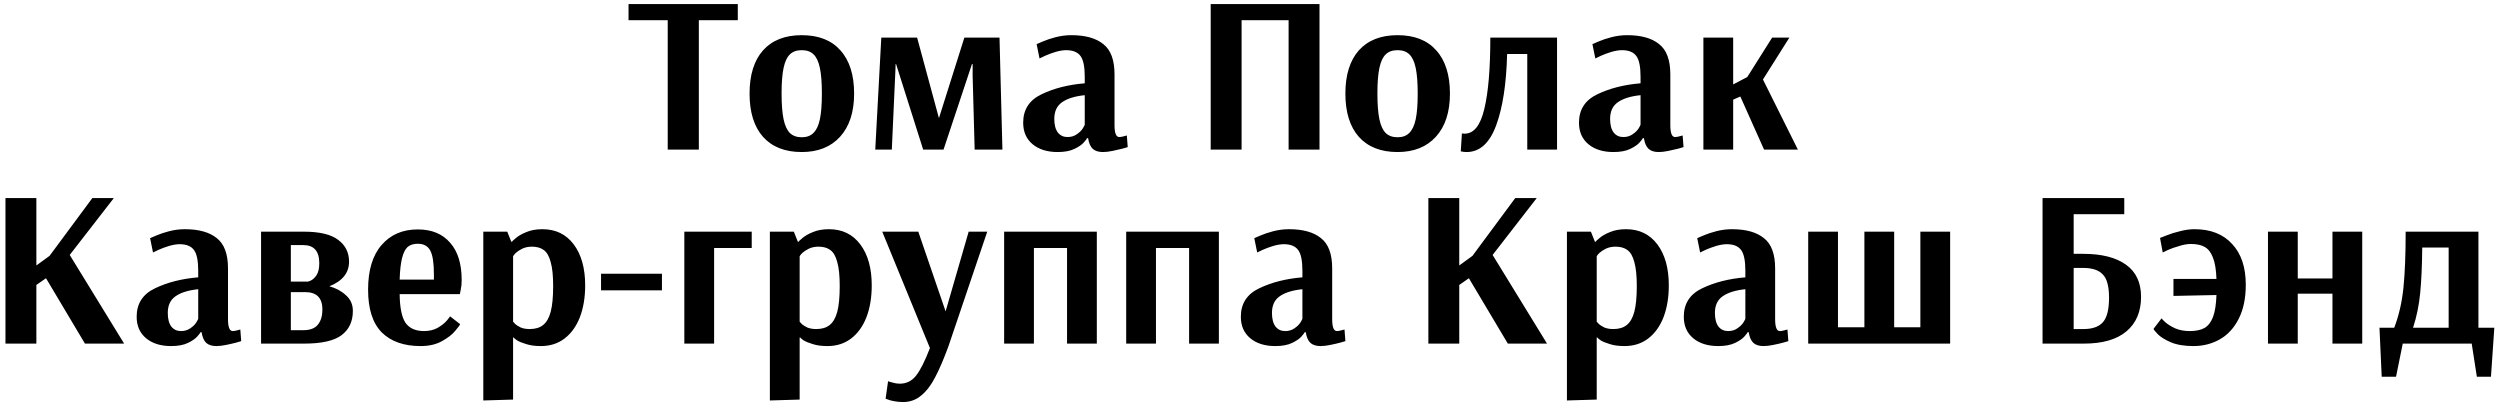<?xml version="1.0" encoding="UTF-8"?> <svg xmlns="http://www.w3.org/2000/svg" width="335" height="54" viewBox="0 0 335 54" fill="none"> <path d="M89.474 20.043V2.703H84.224V0.543H98.864V2.703H93.644V20.043H89.474ZM107.432 20.373C105.192 20.373 103.462 19.693 102.242 18.333C101.042 16.973 100.442 15.043 100.442 12.543C100.442 10.043 101.042 8.113 102.242 6.753C103.462 5.393 105.192 4.713 107.432 4.713C109.692 4.713 111.422 5.393 112.622 6.753C113.842 8.113 114.452 10.043 114.452 12.543C114.452 15.023 113.822 16.953 112.562 18.333C111.322 19.693 109.612 20.373 107.432 20.373ZM107.432 18.393C108.092 18.393 108.612 18.203 108.992 17.823C109.392 17.443 109.682 16.833 109.862 15.993C110.042 15.153 110.132 14.003 110.132 12.543C110.132 11.083 110.042 9.933 109.862 9.093C109.682 8.253 109.402 7.653 109.022 7.293C108.642 6.913 108.112 6.723 107.432 6.723C106.752 6.723 106.222 6.913 105.842 7.293C105.462 7.653 105.182 8.253 105.002 9.093C104.822 9.933 104.732 11.073 104.732 12.513C104.732 13.973 104.822 15.133 105.002 15.993C105.182 16.833 105.462 17.443 105.842 17.823C106.242 18.203 106.772 18.393 107.432 18.393ZM117.284 20.043L118.094 5.043H122.894L125.804 15.783H125.834L129.224 5.043H133.934L134.324 20.043H130.604L130.334 10.203V8.583H130.244L126.434 20.043H123.704L120.074 8.583H120.014L119.984 9.423L119.504 20.043H117.284ZM141.726 20.373C140.326 20.373 139.206 20.023 138.366 19.323C137.526 18.623 137.106 17.663 137.106 16.443C137.106 14.683 137.926 13.413 139.566 12.633C141.226 11.833 143.156 11.343 145.356 11.163V10.293C145.356 8.933 145.166 8.003 144.786 7.503C144.406 6.983 143.766 6.723 142.866 6.723C142.446 6.723 141.966 6.803 141.426 6.963C140.906 7.123 140.446 7.293 140.046 7.473C139.666 7.653 139.416 7.773 139.296 7.833L138.906 5.913C139.026 5.853 139.306 5.733 139.746 5.553C140.206 5.353 140.776 5.163 141.456 4.983C142.156 4.803 142.856 4.713 143.556 4.713C145.436 4.713 146.866 5.113 147.846 5.913C148.846 6.693 149.346 8.043 149.346 9.963V16.773C149.346 17.833 149.556 18.363 149.976 18.363C150.136 18.363 150.326 18.333 150.546 18.273C150.766 18.213 150.916 18.173 150.996 18.153L151.116 19.713C151.016 19.753 150.776 19.823 150.396 19.923C150.016 20.023 149.576 20.123 149.076 20.223C148.596 20.323 148.166 20.373 147.786 20.373C147.206 20.373 146.756 20.233 146.436 19.953C146.116 19.653 145.906 19.173 145.806 18.513H145.656C145.656 18.573 145.516 18.763 145.236 19.083C144.976 19.383 144.556 19.673 143.976 19.953C143.396 20.233 142.646 20.373 141.726 20.373ZM143.046 18.363C143.526 18.363 143.936 18.243 144.276 18.003C144.636 17.763 144.906 17.503 145.086 17.223C145.266 16.923 145.356 16.753 145.356 16.713V12.753C144.016 12.893 142.996 13.213 142.296 13.713C141.616 14.193 141.276 14.933 141.276 15.933C141.276 16.733 141.436 17.343 141.756 17.763C142.076 18.163 142.506 18.363 143.046 18.363ZM162.233 20.043V0.543H176.813V20.043H172.673V2.703H166.373V20.043H162.233ZM187.272 20.373C185.032 20.373 183.302 19.693 182.082 18.333C180.882 16.973 180.282 15.043 180.282 12.543C180.282 10.043 180.882 8.113 182.082 6.753C183.302 5.393 185.032 4.713 187.272 4.713C189.532 4.713 191.262 5.393 192.462 6.753C193.682 8.113 194.292 10.043 194.292 12.543C194.292 15.023 193.662 16.953 192.402 18.333C191.162 19.693 189.452 20.373 187.272 20.373ZM187.272 18.393C187.932 18.393 188.452 18.203 188.832 17.823C189.232 17.443 189.522 16.833 189.702 15.993C189.882 15.153 189.972 14.003 189.972 12.543C189.972 11.083 189.882 9.933 189.702 9.093C189.522 8.253 189.242 7.653 188.862 7.293C188.482 6.913 187.952 6.723 187.272 6.723C186.592 6.723 186.062 6.913 185.682 7.293C185.302 7.653 185.022 8.253 184.842 9.093C184.662 9.933 184.572 11.073 184.572 12.513C184.572 13.973 184.662 15.133 184.842 15.993C185.022 16.833 185.302 17.443 185.682 17.823C186.082 18.203 186.612 18.393 187.272 18.393ZM196.524 20.373C196.284 20.373 196.024 20.343 195.744 20.283L195.894 17.883C195.974 17.903 196.094 17.913 196.254 17.913C197.494 17.913 198.374 16.813 198.894 14.613C199.434 12.393 199.704 9.203 199.704 5.043H208.644V20.043H204.654V7.233H201.954C201.854 11.233 201.364 14.423 200.484 16.803C199.604 19.183 198.284 20.373 196.524 20.373ZM216.204 20.373C214.804 20.373 213.684 20.023 212.844 19.323C212.004 18.623 211.584 17.663 211.584 16.443C211.584 14.683 212.404 13.413 214.044 12.633C215.704 11.833 217.634 11.343 219.834 11.163V10.293C219.834 8.933 219.644 8.003 219.264 7.503C218.884 6.983 218.244 6.723 217.344 6.723C216.924 6.723 216.444 6.803 215.904 6.963C215.384 7.123 214.924 7.293 214.524 7.473C214.144 7.653 213.894 7.773 213.774 7.833L213.384 5.913C213.504 5.853 213.784 5.733 214.224 5.553C214.684 5.353 215.254 5.163 215.934 4.983C216.634 4.803 217.334 4.713 218.034 4.713C219.914 4.713 221.344 5.113 222.324 5.913C223.324 6.693 223.824 8.043 223.824 9.963V16.773C223.824 17.833 224.034 18.363 224.454 18.363C224.614 18.363 224.804 18.333 225.024 18.273C225.244 18.213 225.394 18.173 225.474 18.153L225.594 19.713C225.494 19.753 225.254 19.823 224.874 19.923C224.494 20.023 224.054 20.123 223.554 20.223C223.074 20.323 222.644 20.373 222.264 20.373C221.684 20.373 221.234 20.233 220.914 19.953C220.594 19.653 220.384 19.173 220.284 18.513H220.134C220.134 18.573 219.994 18.763 219.714 19.083C219.454 19.383 219.034 19.673 218.454 19.953C217.874 20.233 217.124 20.373 216.204 20.373ZM217.524 18.363C218.004 18.363 218.414 18.243 218.754 18.003C219.114 17.763 219.384 17.503 219.564 17.223C219.744 16.923 219.834 16.753 219.834 16.713V12.753C218.494 12.893 217.474 13.213 216.774 13.713C216.094 14.193 215.754 14.933 215.754 15.933C215.754 16.733 215.914 17.343 216.234 17.763C216.554 18.163 216.984 18.363 217.524 18.363ZM228.255 20.043V5.043H232.245V11.313L234.135 10.323L237.465 5.043H239.775L236.235 10.653L240.915 20.043H236.385L233.205 12.933L232.245 13.353V20.043H228.255ZM0.733 46.043V26.543H4.873V35.573L6.643 34.283L12.373 26.543H15.253L9.343 34.163L16.633 46.043H11.383L6.163 37.283L4.873 38.183V46.043H0.733ZM22.933 46.373C21.532 46.373 20.413 46.023 19.573 45.323C18.733 44.623 18.312 43.663 18.312 42.443C18.312 40.683 19.133 39.413 20.773 38.633C22.433 37.833 24.363 37.343 26.562 37.163V36.293C26.562 34.933 26.372 34.003 25.992 33.503C25.613 32.983 24.973 32.723 24.073 32.723C23.652 32.723 23.172 32.803 22.633 32.963C22.113 33.123 21.652 33.293 21.253 33.473C20.872 33.653 20.622 33.773 20.503 33.833L20.113 31.913C20.233 31.853 20.512 31.733 20.953 31.553C21.413 31.353 21.983 31.163 22.663 30.983C23.363 30.803 24.062 30.713 24.762 30.713C26.642 30.713 28.073 31.113 29.052 31.913C30.052 32.693 30.552 34.043 30.552 35.963V42.773C30.552 43.833 30.762 44.363 31.183 44.363C31.343 44.363 31.532 44.333 31.753 44.273C31.973 44.213 32.123 44.173 32.203 44.153L32.322 45.713C32.222 45.753 31.983 45.823 31.602 45.923C31.223 46.023 30.782 46.123 30.282 46.223C29.802 46.323 29.372 46.373 28.992 46.373C28.413 46.373 27.962 46.233 27.642 45.953C27.323 45.653 27.113 45.173 27.012 44.513H26.863C26.863 44.573 26.723 44.763 26.442 45.083C26.183 45.383 25.762 45.673 25.183 45.953C24.602 46.233 23.852 46.373 22.933 46.373ZM24.253 44.363C24.733 44.363 25.142 44.243 25.483 44.003C25.843 43.763 26.113 43.503 26.293 43.223C26.473 42.923 26.562 42.753 26.562 42.713V38.753C25.223 38.893 24.203 39.213 23.503 39.713C22.823 40.193 22.483 40.933 22.483 41.933C22.483 42.733 22.642 43.343 22.962 43.763C23.282 44.163 23.712 44.363 24.253 44.363ZM34.983 31.043H40.713C42.833 31.043 44.373 31.413 45.333 32.153C46.293 32.873 46.773 33.843 46.773 35.063C46.773 36.563 45.893 37.663 44.133 38.363C45.013 38.603 45.753 39.003 46.353 39.563C46.973 40.103 47.283 40.803 47.283 41.663C47.283 43.063 46.783 44.143 45.783 44.903C44.783 45.663 43.113 46.043 40.773 46.043H34.983V31.043ZM41.163 37.733C41.163 37.773 41.313 37.733 41.613 37.613C41.913 37.473 42.183 37.223 42.423 36.863C42.663 36.483 42.783 35.953 42.783 35.273C42.783 33.653 42.073 32.843 40.653 32.843H38.973V37.733H41.163ZM40.683 44.243C41.563 44.243 42.203 43.993 42.603 43.493C43.003 42.993 43.203 42.323 43.203 41.483C43.203 39.923 42.433 39.143 40.893 39.143H38.973V44.243H40.683ZM56.344 46.373C54.124 46.373 52.394 45.763 51.154 44.543C49.934 43.303 49.324 41.393 49.324 38.813C49.324 36.213 49.924 34.223 51.124 32.843C52.324 31.443 53.944 30.743 55.984 30.743C57.844 30.743 59.284 31.333 60.304 32.513C61.344 33.673 61.864 35.343 61.864 37.523C61.864 38.023 61.824 38.443 61.744 38.783C61.684 39.123 61.644 39.333 61.624 39.413H53.554C53.574 41.213 53.834 42.493 54.334 43.253C54.854 43.993 55.684 44.363 56.824 44.363C57.504 44.363 58.104 44.223 58.624 43.943C59.144 43.643 59.554 43.323 59.854 42.983C60.154 42.623 60.304 42.423 60.304 42.383L61.654 43.433C61.654 43.513 61.444 43.803 61.024 44.303C60.624 44.803 60.024 45.273 59.224 45.713C58.444 46.153 57.484 46.373 56.344 46.373ZM58.144 37.463V36.773C58.144 35.253 57.984 34.193 57.664 33.593C57.344 32.973 56.784 32.663 55.984 32.663C55.424 32.663 54.974 32.803 54.634 33.083C54.314 33.363 54.064 33.853 53.884 34.553C53.704 35.233 53.594 36.203 53.554 37.463H58.144ZM64.763 31.043H67.973L68.513 32.393H68.603C68.603 32.353 68.773 32.193 69.113 31.913C69.453 31.613 69.923 31.343 70.523 31.103C71.123 30.843 71.843 30.713 72.683 30.713C74.463 30.713 75.863 31.393 76.883 32.753C77.903 34.113 78.413 35.943 78.413 38.243C78.413 39.863 78.173 41.293 77.693 42.533C77.213 43.753 76.523 44.703 75.623 45.383C74.743 46.043 73.693 46.373 72.473 46.373C71.693 46.373 71.033 46.283 70.493 46.103C69.953 45.943 69.543 45.773 69.263 45.593C68.983 45.393 68.843 45.273 68.843 45.233H68.753V53.543L64.763 53.663V31.043ZM70.973 44.093C71.733 44.093 72.333 43.913 72.773 43.553C73.233 43.193 73.573 42.603 73.793 41.783C74.013 40.943 74.123 39.793 74.123 38.333C74.123 36.953 74.013 35.883 73.793 35.123C73.593 34.343 73.283 33.803 72.863 33.503C72.463 33.203 71.933 33.053 71.273 33.053C70.793 33.053 70.363 33.143 69.983 33.323C69.623 33.503 69.333 33.693 69.113 33.893C68.913 34.093 68.793 34.243 68.753 34.343V43.103C68.793 43.163 68.893 43.273 69.053 43.433C69.213 43.573 69.453 43.723 69.773 43.883C70.113 44.023 70.513 44.093 70.973 44.093ZM80.541 38.903V36.683H88.701V38.903H80.541ZM91.701 46.043V31.043H100.731V33.233H95.691V46.043H91.701ZM103.163 31.043H106.373L106.913 32.393H107.003C107.003 32.353 107.173 32.193 107.513 31.913C107.853 31.613 108.323 31.343 108.923 31.103C109.523 30.843 110.243 30.713 111.083 30.713C112.863 30.713 114.263 31.393 115.283 32.753C116.303 34.113 116.813 35.943 116.813 38.243C116.813 39.863 116.573 41.293 116.093 42.533C115.613 43.753 114.923 44.703 114.023 45.383C113.143 46.043 112.093 46.373 110.873 46.373C110.093 46.373 109.433 46.283 108.893 46.103C108.353 45.943 107.943 45.773 107.663 45.593C107.383 45.393 107.243 45.273 107.243 45.233H107.153V53.543L103.163 53.663V31.043ZM109.373 44.093C110.133 44.093 110.733 43.913 111.173 43.553C111.633 43.193 111.973 42.603 112.193 41.783C112.413 40.943 112.523 39.793 112.523 38.333C112.523 36.953 112.413 35.883 112.193 35.123C111.993 34.343 111.683 33.803 111.263 33.503C110.863 33.203 110.333 33.053 109.673 33.053C109.193 33.053 108.763 33.143 108.383 33.323C108.023 33.503 107.733 33.693 107.513 33.893C107.313 34.093 107.193 34.243 107.153 34.343V43.103C107.193 43.163 107.293 43.273 107.453 43.433C107.613 43.573 107.853 43.723 108.173 43.883C108.513 44.023 108.913 44.093 109.373 44.093ZM121.011 53.873C120.551 53.873 120.141 53.833 119.781 53.753C119.441 53.693 119.181 53.623 119.001 53.543C118.821 53.483 118.711 53.443 118.671 53.423L119.001 51.083C119.081 51.123 119.281 51.183 119.601 51.263C119.921 51.363 120.241 51.413 120.561 51.413C121.461 51.413 122.191 51.053 122.751 50.333C123.311 49.633 123.931 48.403 124.611 46.643L118.221 31.043H123.051L126.711 41.723L129.801 31.043H132.291L127.101 46.373C126.481 48.073 125.891 49.453 125.331 50.513C124.791 51.573 124.171 52.393 123.471 52.973C122.771 53.573 121.951 53.873 121.011 53.873ZM134.554 46.043V31.043H146.974V46.043H142.984V33.233H138.544V46.043H134.554ZM150.909 46.043V31.043H163.329V46.043H159.339V33.233H154.899V46.043H150.909ZM170.893 46.373C169.493 46.373 168.373 46.023 167.533 45.323C166.693 44.623 166.273 43.663 166.273 42.443C166.273 40.683 167.093 39.413 168.733 38.633C170.393 37.833 172.323 37.343 174.523 37.163V36.293C174.523 34.933 174.333 34.003 173.953 33.503C173.573 32.983 172.933 32.723 172.033 32.723C171.613 32.723 171.133 32.803 170.593 32.963C170.073 33.123 169.613 33.293 169.213 33.473C168.833 33.653 168.583 33.773 168.463 33.833L168.073 31.913C168.193 31.853 168.473 31.733 168.913 31.553C169.373 31.353 169.943 31.163 170.623 30.983C171.323 30.803 172.023 30.713 172.723 30.713C174.603 30.713 176.033 31.113 177.013 31.913C178.013 32.693 178.513 34.043 178.513 35.963V42.773C178.513 43.833 178.723 44.363 179.143 44.363C179.303 44.363 179.493 44.333 179.713 44.273C179.933 44.213 180.083 44.173 180.163 44.153L180.283 45.713C180.183 45.753 179.943 45.823 179.563 45.923C179.183 46.023 178.743 46.123 178.243 46.223C177.763 46.323 177.333 46.373 176.953 46.373C176.373 46.373 175.923 46.233 175.603 45.953C175.283 45.653 175.073 45.173 174.973 44.513H174.823C174.823 44.573 174.683 44.763 174.403 45.083C174.143 45.383 173.723 45.673 173.143 45.953C172.563 46.233 171.813 46.373 170.893 46.373ZM172.213 44.363C172.693 44.363 173.103 44.243 173.443 44.003C173.803 43.763 174.073 43.503 174.253 43.223C174.433 42.923 174.523 42.753 174.523 42.713V38.753C173.183 38.893 172.163 39.213 171.463 39.713C170.783 40.193 170.443 40.933 170.443 41.933C170.443 42.733 170.603 43.343 170.923 43.763C171.243 44.163 171.673 44.363 172.213 44.363ZM191.401 46.043V26.543H195.541V35.573L197.311 34.283L203.041 26.543H205.921L200.011 34.163L207.301 46.043H202.051L196.831 37.283L195.541 38.183V46.043H191.401ZM209.97 31.043H213.18L213.72 32.393H213.81C213.81 32.353 213.98 32.193 214.32 31.913C214.66 31.613 215.13 31.343 215.73 31.103C216.33 30.843 217.05 30.713 217.89 30.713C219.67 30.713 221.07 31.393 222.09 32.753C223.11 34.113 223.62 35.943 223.62 38.243C223.62 39.863 223.38 41.293 222.9 42.533C222.42 43.753 221.73 44.703 220.83 45.383C219.95 46.043 218.9 46.373 217.68 46.373C216.9 46.373 216.24 46.283 215.7 46.103C215.16 45.943 214.75 45.773 214.47 45.593C214.19 45.393 214.05 45.273 214.05 45.233H213.96V53.543L209.97 53.663V31.043ZM216.18 44.093C216.94 44.093 217.54 43.913 217.98 43.553C218.44 43.193 218.78 42.603 219 41.783C219.22 40.943 219.33 39.793 219.33 38.333C219.33 36.953 219.22 35.883 219 35.123C218.8 34.343 218.49 33.803 218.07 33.503C217.67 33.203 217.14 33.053 216.48 33.053C216 33.053 215.57 33.143 215.19 33.323C214.83 33.503 214.54 33.693 214.32 33.893C214.12 34.093 214 34.243 213.96 34.343V43.103C214 43.163 214.1 43.273 214.26 43.433C214.42 43.573 214.66 43.723 214.98 43.883C215.32 44.023 215.72 44.093 216.18 44.093ZM230.248 46.373C228.848 46.373 227.728 46.023 226.888 45.323C226.048 44.623 225.628 43.663 225.628 42.443C225.628 40.683 226.448 39.413 228.088 38.633C229.748 37.833 231.678 37.343 233.878 37.163V36.293C233.878 34.933 233.688 34.003 233.308 33.503C232.928 32.983 232.288 32.723 231.388 32.723C230.968 32.723 230.488 32.803 229.948 32.963C229.428 33.123 228.968 33.293 228.568 33.473C228.188 33.653 227.938 33.773 227.818 33.833L227.428 31.913C227.548 31.853 227.828 31.733 228.268 31.553C228.728 31.353 229.298 31.163 229.978 30.983C230.678 30.803 231.378 30.713 232.078 30.713C233.958 30.713 235.388 31.113 236.368 31.913C237.368 32.693 237.868 34.043 237.868 35.963V42.773C237.868 43.833 238.078 44.363 238.498 44.363C238.658 44.363 238.848 44.333 239.068 44.273C239.288 44.213 239.438 44.173 239.518 44.153L239.638 45.713C239.538 45.753 239.298 45.823 238.918 45.923C238.538 46.023 238.098 46.123 237.598 46.223C237.118 46.323 236.688 46.373 236.308 46.373C235.728 46.373 235.278 46.233 234.958 45.953C234.638 45.653 234.428 45.173 234.328 44.513H234.178C234.178 44.573 234.038 44.763 233.758 45.083C233.498 45.383 233.078 45.673 232.498 45.953C231.918 46.233 231.168 46.373 230.248 46.373ZM231.568 44.363C232.048 44.363 232.458 44.243 232.798 44.003C233.158 43.763 233.428 43.503 233.608 43.223C233.788 42.923 233.878 42.753 233.878 42.713V38.753C232.538 38.893 231.518 39.213 230.818 39.713C230.138 40.193 229.798 40.933 229.798 41.933C229.798 42.733 229.958 43.343 230.278 43.763C230.598 44.163 231.028 44.363 231.568 44.363ZM242.299 46.043V31.043H246.289V43.853H249.829V31.043H253.819V43.853H257.329V31.043H261.319V46.043H242.299ZM273.702 26.543H284.652V28.703H277.872V34.013H279.132C281.612 34.013 283.522 34.493 284.862 35.453C286.222 36.413 286.902 37.853 286.902 39.773C286.902 41.753 286.252 43.293 284.952 44.393C283.652 45.493 281.752 46.043 279.252 46.043H273.702V26.543ZM279.192 44.093C280.392 44.093 281.262 43.783 281.802 43.163C282.342 42.543 282.612 41.453 282.612 39.893C282.612 38.373 282.332 37.333 281.772 36.773C281.232 36.193 280.362 35.903 279.162 35.903H277.872V44.093H279.192ZM293.914 46.373C292.694 46.373 291.684 46.203 290.884 45.863C290.104 45.523 289.524 45.163 289.144 44.783C288.764 44.383 288.574 44.143 288.574 44.063L289.654 42.653C289.654 42.693 289.814 42.863 290.134 43.163C290.474 43.463 290.924 43.743 291.484 44.003C292.044 44.243 292.694 44.363 293.434 44.363C294.254 44.363 294.914 44.223 295.414 43.943C295.914 43.643 296.294 43.143 296.554 42.443C296.814 41.743 296.964 40.773 297.004 39.533L291.244 39.653V37.373H297.004C296.964 36.133 296.804 35.173 296.524 34.493C296.264 33.813 295.894 33.343 295.414 33.083C294.954 32.823 294.344 32.693 293.584 32.693C293.104 32.693 292.584 32.783 292.024 32.963C291.464 33.123 290.974 33.293 290.554 33.473C290.154 33.653 289.904 33.773 289.804 33.833L289.444 31.883C289.584 31.823 289.894 31.703 290.374 31.523C290.854 31.323 291.434 31.143 292.114 30.983C292.794 30.803 293.444 30.713 294.064 30.713C296.224 30.713 297.904 31.373 299.104 32.693C300.324 33.993 300.934 35.813 300.934 38.153C300.934 39.973 300.614 41.503 299.974 42.743C299.354 43.963 298.514 44.873 297.454 45.473C296.394 46.073 295.214 46.373 293.914 46.373ZM303.909 46.043V31.043H307.899V37.313H312.549V31.043H316.539V46.043H312.549V39.353H307.899V46.043H303.909ZM318.849 43.913H320.829C321.449 42.293 321.859 40.513 322.059 38.573C322.259 36.633 322.359 34.123 322.359 31.043H332.109V43.913H334.239L333.789 50.483H331.899L331.209 46.043H321.969L321.069 50.483H319.149L318.849 43.913ZM328.119 43.913V33.173H324.579C324.559 35.533 324.469 37.553 324.309 39.233C324.149 40.893 323.829 42.453 323.349 43.913H328.119Z" fill="black"></path> </svg> 